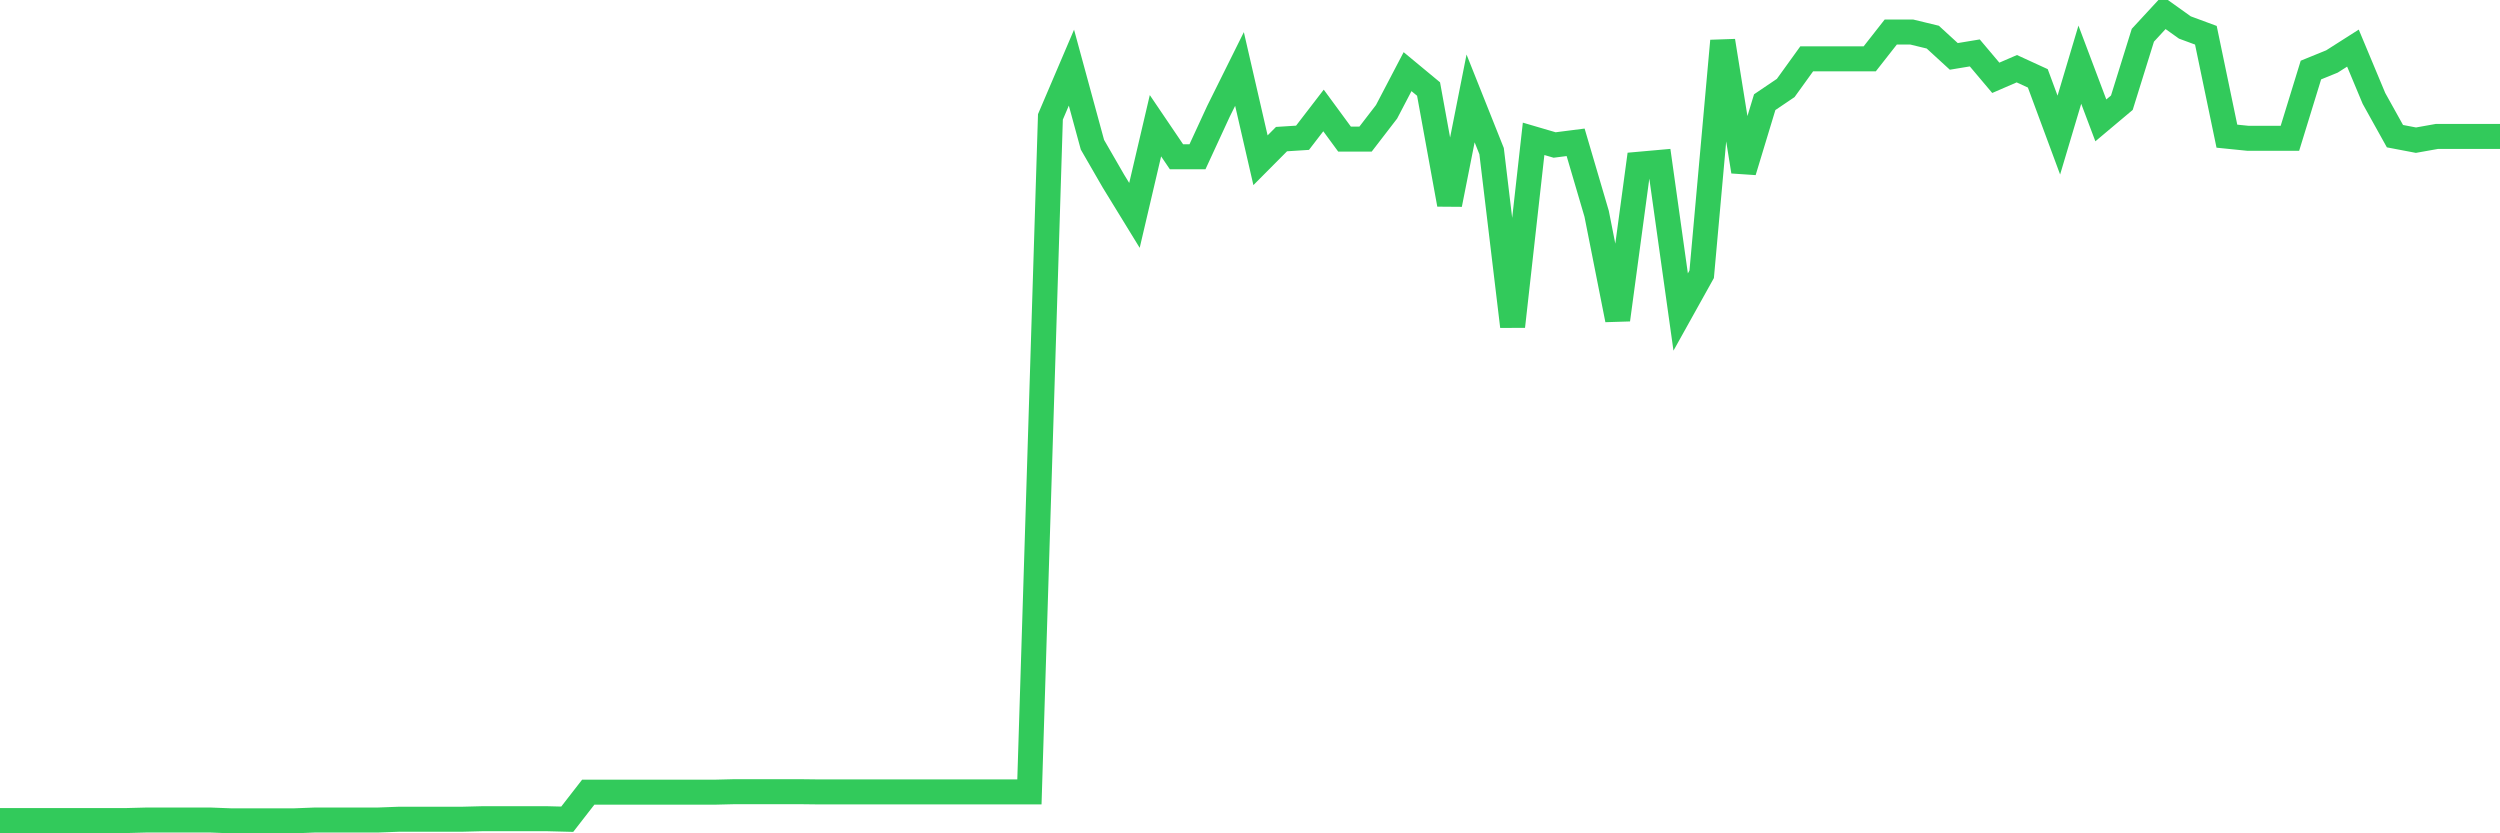 <svg
  xmlns="http://www.w3.org/2000/svg"
  xmlns:xlink="http://www.w3.org/1999/xlink"
  width="120"
  height="40"
  viewBox="0 0 120 40"
  preserveAspectRatio="none"
>
  <polyline
    points="0,39.387 1.008,39.387 2.017,39.387 3.025,39.387 4.034,39.387 5.042,39.387 6.05,39.387 7.059,39.361 8.067,39.361 9.076,39.361 10.084,39.361 11.092,39.4 12.101,39.4 13.109,39.4 14.118,39.4 15.126,39.361 16.134,39.361 17.143,39.361 18.151,39.361 19.16,39.323 20.168,39.323 21.176,39.323 22.185,39.323 23.193,39.297 24.202,39.297 25.21,39.297 26.218,39.297 27.227,39.323 28.235,38.025 29.244,38.025 30.252,38.025 31.261,38.025 32.269,38.025 33.277,38.025 34.286,38.025 35.294,38 36.303,38 37.311,38 38.319,38 39.328,38.012 40.336,38.012 41.345,38.012 42.353,38.012 43.361,38.012 44.37,38.012 45.378,38.012 46.387,38.012 47.395,38.012 48.403,38.012 49.412,38.012 50.42,5.611 51.429,3.247 52.437,6.947 53.445,8.694 54.454,10.339 55.462,6.035 56.471,7.525 57.479,7.525 58.487,5.341 59.496,3.311 60.504,7.692 61.513,6.677 62.521,6.613 63.529,5.302 64.538,6.677 65.546,6.677 66.555,5.366 67.563,3.439 68.571,4.274 69.58,9.812 70.588,4.724 71.597,7.255 72.605,15.67 73.613,6.664 74.622,6.96 75.63,6.831 76.639,10.261 77.647,15.349 78.655,7.885 79.664,7.795 80.672,14.977 81.681,13.165 82.689,1.962 83.697,8.232 84.706,4.904 85.714,4.223 86.723,2.823 87.731,2.823 88.739,2.823 89.748,2.823 90.756,1.538 91.765,1.538 92.773,1.782 93.782,2.707 94.79,2.54 95.798,3.735 96.807,3.298 97.815,3.761 98.824,6.484 99.832,3.105 100.84,5.778 101.849,4.93 102.857,1.692 103.866,0.6 104.874,1.319 105.882,1.692 106.891,6.536 107.899,6.638 108.908,6.638 109.916,6.638 110.924,3.362 111.933,2.951 112.941,2.309 113.95,4.724 114.958,6.536 115.966,6.728 116.975,6.548 117.983,6.548 118.992,6.548 120,6.548"
    fill="none"
    stroke="#32ca5b"
    stroke-width="1.2"
  >
  </polyline>
</svg>